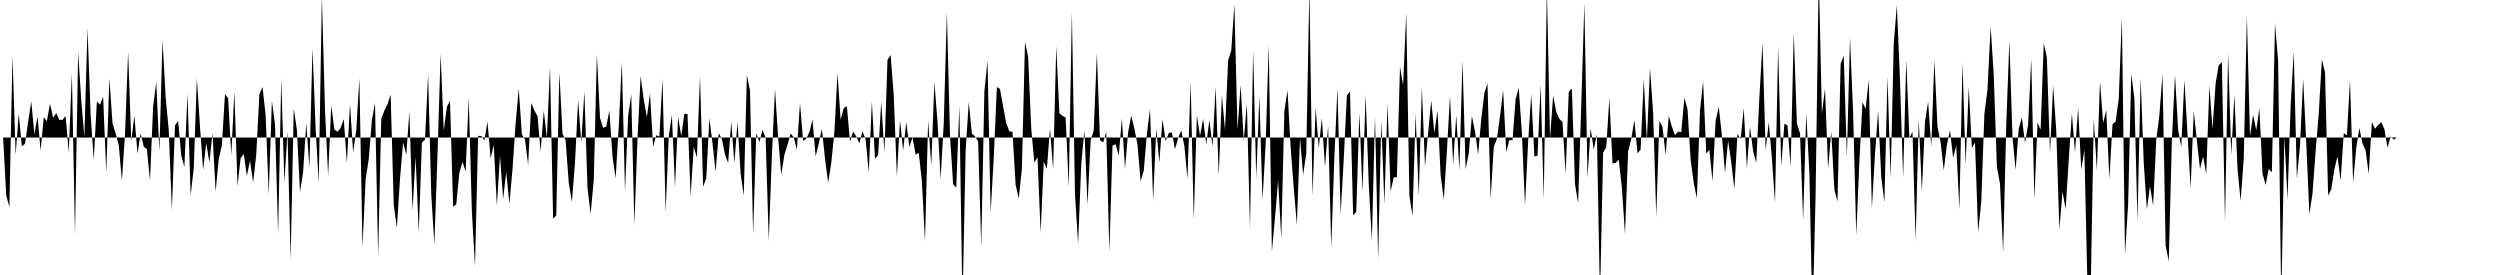 <svg viewBox="0 0 200 22" >
<polyline points="0,11 0.25,11 0.50,15.64 0.75,16.56 1,4.49 1.25,12.39 1.50,9.12 1.75,11.70 2,11.50 2.25,9.76 2.50,8.11 2.75,10.73 3,9.33 3.25,12.05 3.50,9.38 3.75,9.69 4,8.30 4.25,9.42 4.50,9.05 4.75,9.59 5,9.59 5.25,9.28 5.50,12.19 5.75,5.86 6,18.79 6.25,4.17 6.50,8.01 6.75,10.94 7,2.27 7.25,9.16 7.50,12.79 7.75,8.13 8,8.37 8.25,7.75 8.50,13.80 8.75,6.27 9,9.85 9.25,10.68 9.50,11.60 9.75,14.45 10,10.75 10.25,4.14 10.50,11.28 10.75,9.25 11,12.29 11.25,10.68 11.50,11.73 11.75,11.94 12,14.44 12.25,8.51 12.50,6.57 12.75,12.10 13,3.21 13.25,7.76 13.50,10.40 13.75,16.80 14,10.03 14.25,9.67 14.50,12.42 14.75,13.37 15,7.50 15.25,15.64 15.50,13.47 15.75,6.26 16,10.15 16.25,13.59 16.50,11.43 16.75,13 17,10.65 17.25,15.33 17.50,12.71 17.75,11.62 18,7.52 18.25,7.87 18.50,12.41 18.75,7.34 19,14.87 19.25,12.66 19.50,12.31 19.75,14.08 20,12.85 20.25,14.60 20.50,12.39 20.75,7.55 21,6.96 21.25,9.21 21.50,15.55 21.75,8.07 22,9.95 22.25,18.67 22.50,6.30 22.75,14.58 23,10.55 23.25,20.78 23.50,8.68 23.75,10.37 24,15.38 24.25,13.76 24.50,9.85 24.75,13.41 25,3.86 25.25,10.28 25.50,14.63 25.75,-0.31 26,8.82 26.25,14.03 26.50,8.44 26.75,10.36 27,10.54 27.25,10.23 27.50,9.54 27.75,13.03 28,8.31 28.25,12.19 28.50,10.41 28.75,6.26 29,19.78 29.25,14.34 29.50,12.73 29.75,9.63 30,8.23 30.25,20.49 30.50,9.49 30.75,8.85 31,8.34 31.25,7.57 31.50,16.38 31.75,18.23 32,14.30 32.25,11.40 32.50,12.38 32.75,8.93 33,16.81 33.25,12.58 33.50,18.60 33.75,11.41 34,11.16 34.25,5.94 34.50,15.56 34.75,19.53 35,12.37 35.25,4.31 35.50,10.43 35.75,8.56 36,8.06 36.25,16.55 36.50,16.34 36.75,13.80 37,12.96 37.25,13.72 37.50,7.80 37.75,16.94 38,21.30 38.25,10.87 38.50,10.88 38.75,11.23 39,9.75 39.25,12.66 39.50,11.62 39.75,16.45 40,12.47 40.25,15.91 40.50,13.76 40.75,16.31 41,13.55 41.25,9.86 41.50,7.09 41.75,10.76 42,11.16 42.25,13.19 42.50,8.25 42.75,8.84 43,9.29 43.25,12.14 43.50,8.86 43.75,11.01 44,5.34 44.25,17.50 44.50,17.24 44.75,5.77 45,10.69 45.25,11.24 45.50,14.63 45.75,16.15 46,13.01 46.25,7.97 46.50,11.42 46.75,7.30 47,15.05 47.25,17.12 47.50,14.42 47.75,4.34 48,9.43 48.25,10.23 48.50,10.12 48.75,8.84 49,12.51 49.25,14.26 49.50,10.13 49.75,4.95 50,15.30 50.25,9.29 50.50,7.55 50.75,17.96 51,11.06 51.25,6.09 51.50,7.97 51.75,9.37 52,7.49 52.25,11.73 52.50,10.82 52.75,10.93 53,6.31 53.25,16.96 53.50,10.88 53.75,9.20 54,14.97 54.25,9.36 54.50,10.88 54.75,9.11 55,9.12 55.25,15.70 55.50,11.73 55.75,12.61 56,6.11 56.25,14.93 56.50,14.28 56.75,9.46 57,11.46 57.25,13.74 57.50,10.65 57.75,11.12 58,12.36 58.25,13.03 58.50,9.74 58.75,13.04 59,9.78 59.25,13.88 59.50,15.65 59.75,6 60,7.25 60.25,18.72 60.50,10.65 60.75,11.37 61,10.38 61.25,11.02 61.50,19.25 61.75,12.45 62,7.12 62.25,11 62.50,13.99 62.75,12.39 63,11.58 63.25,10.68 63.50,10.99 63.75,11.98 64,8.24 64.25,11.29 64.50,11.09 64.75,10.57 65,9.58 65.25,12.51 65.50,11.50 65.75,10.31 66,12.68 66.25,14.62 66.50,13.05 66.75,10.58 67,5.84 67.25,9.58 67.50,8.65 67.75,8.50 68,11.33 68.25,10.52 68.50,10.91 68.75,11.47 69,10.51 69.25,11.14 69.50,13.80 69.75,8.12 70,12.70 70.25,12.40 70.50,8.13 70.75,12.20 71,4.79 71.25,4.40 71.50,7.64 71.75,14.11 72,9.63 72.25,12.05 72.50,9.77 72.75,11.77 73,10.99 73.25,12.37 73.50,12.23 73.75,14.48 74,19.32 74.25,9.63 74.50,13.25 74.75,6.57 75,9.72 75.25,14.33 75.50,9.86 75.75,0.98 76,10.84 76.25,14.74 76.50,15.01 76.75,8.46 77,24.40 77.25,12.08 77.50,8.16 77.75,10.69 78,10.91 78.25,11.30 78.50,19.75 78.75,7.31 79,4.86 79.25,17.01 79.50,12.63 79.75,6.96 80,7.12 80.25,8.52 80.50,9.85 80.75,10.51 81,10.54 81.25,14.79 81.50,15.87 81.75,13.50 82,3.36 82.25,4.53 82.50,10.31 82.75,13 83,12.58 83.25,18.61 83.50,12.94 83.75,13.49 84,10.29 84.25,13.56 84.50,3.69 84.75,9.06 85,9.27 85.25,9.40 85.50,14.96 85.75,0.94 86,15.60 86.25,19.49 86.50,13.14 86.75,10.40 87,16.40 87.25,11.25 87.50,10.41 87.75,4.26 88,11.21 88.25,11.40 88.50,10.54 88.75,20.17 89,11.65 89.25,11.54 89.50,12.46 89.75,9.49 90,13.49 90.25,10.58 90.50,9.25 90.75,10.29 91,11.58 91.25,14.50 91.50,13.66 91.75,10.74 92,8.72 92.25,16.04 92.50,10.29 92.75,12.99 93,9.53 93.25,11.28 93.50,10.65 93.75,10.59 94,11.94 94.25,11.05 94.50,10.45 94.75,11.69 95,14.30 95.25,6.49 95.50,17.61 95.75,9.23 96,10.88 96.25,9.51 96.50,11.55 96.75,9.60 97,11.73 97.25,6.95 97.50,14.05 97.75,7.61 98,10.39 98.25,4.83 98.50,4.06 98.75,0.35 99,10.39 99.25,6.79 99.50,11.25 99.75,8.28 100,18.26 100.25,4.05 100.50,14.25 100.75,7.68 101,16.02 101.25,11.58 101.50,3.59 101.75,20.14 102,17.42 102.25,14.44 102.50,19.07 102.75,8.87 103,7.22 103.25,11.77 103.50,15.05 103.75,17.97 104,11.04 104.25,13.98 104.50,12.29 104.75,-0.91 105,15.70 105.25,8.62 105.50,11.84 105.75,9.45 106,13.35 106.25,10.06 106.50,19.81 106.75,12.54 107,7.02 107.25,17.15 107.50,12.72 107.75,7.64 108,7.32 108.25,17.22 108.50,16.95 108.75,9.03 109,15.32 109.25,7.57 109.50,14.74 109.75,19.26 110,9.30 110.25,20.76 110.50,9.62 110.75,16.32 111,8.31 111.25,15.32 111.50,14.19 111.75,14.17 112,5.35 112.25,6.80 112.50,1.03 112.75,15.63 113,17.29 113.25,9.10 113.50,15.69 113.75,6.98 114,13.31 114.25,10.60 114.50,8.04 114.75,10.65 115,8.84 115.25,14.01 115.50,15.97 115.75,12.14 116,7.67 116.25,13.17 116.50,9.21 116.75,13.62 117,4.81 117.25,13.53 117.50,12.27 117.75,9.29 118,10.50 118.25,12.36 118.50,9.53 118.75,7.44 119,6.68 119.25,15.95 119.50,11.76 119.75,11.10 120,9.32 120.25,7.22 120.50,12.16 120.75,11.21 121,11.22 121.25,7.93 121.50,7.03 121.75,10.61 122,16.45 122.25,11.35 122.50,7.53 122.75,12.51 123,12.46 123.25,6.78 123.50,15.96 123.75,-1.03 124,11.10 124.25,7.64 124.50,8.95 124.75,9.51 125,9.77 125.25,13.90 125.50,7.34 125.75,7.07 126,14.73 126.25,16.26 126.50,8.41 126.75,0.26 127,14.22 127.25,10.26 127.50,11.97 127.75,10.73 128,23.86 128.25,12.21 128.50,11.77 128.75,7.84 129,13.08 129.25,13.03 129.50,12.77 129.75,15 130,18.73 130.25,12.11 130.50,11.12 130.75,9.61 131,12.27 131.25,11.96 131.50,6.32 131.75,11.25 132,5.45 132.25,9.03 132.50,17.33 132.75,9.68 133,10.15 133.25,12.40 133.50,9.26 133.75,10.13 134,10.81 134.25,10.53 134.50,10.58 134.75,7.83 135,8.72 135.25,12.77 135.50,14.64 135.75,15.86 136,8.84 136.25,6.52 136.50,12.29 136.75,11.98 137,14.49 137.25,9.66 137.50,8.54 137.75,10.83 138,13.82 138.25,11.24 138.50,12.98 138.75,15.12 139,10.71 139.25,11.13 139.50,8.65 139.75,13.46 140,10.14 140.25,12.09 140.50,13.03 140.75,7.80 141,3.41 141.25,12.03 141.50,9.77 141.75,12.61 142,16.22 142.25,3.77 142.50,13.30 142.75,9.90 143,10.03 143.25,13.33 143.50,2.65 143.75,9.86 144,10.67 144.25,17.60 144.50,9.09 144.75,13.78 145,25.67 145.25,15.51 145.50,-2.27 145.75,9.09 146,7.09 146.25,13.50 146.50,10.50 146.75,15.17 147,16.12 147.25,5.10 147.50,4.46 147.75,12.57 148,3.01 148.25,9.02 148.50,18.83 148.75,12.90 149,8.17 149.25,8.71 149.50,6.39 149.75,16.66 150,12.32 150.25,8.87 150.50,14.17 150.75,16.18 151,6.15 151.25,14.27 151.50,3.47 151.75,0.42 152,6.42 152.25,14.20 152.50,4.78 152.75,11.03 153,10.56 153.25,19.24 153.50,9.52 153.75,15.31 154,9.74 154.25,8.13 154.50,11.75 154.75,4.81 155,10.15 155.25,11.38 155.50,13.62 155.75,11.59 156,10.42 156.25,12.62 156.50,11.65 156.75,16.76 157,5 157.25,13.19 157.50,6.97 157.75,11.84 158,11.39 158.25,18.58 158.50,16.16 158.75,9.13 159,7.16 159.25,2.12 159.50,5.99 159.75,13.32 160,14.71 160.25,20.22 160.50,10.01 160.75,3.24 161,10.98 161.25,13.59 161.50,10.29 161.75,9.40 162,11.43 162.25,9.97 162.50,4.70 162.75,15.99 163,9.80 163.25,10.37 163.50,3.46 163.75,4.61 164,12.24 164.25,6.85 164.50,10.42 164.75,18.36 165,15.34 165.25,16.73 165.50,12.78 165.75,9.08 166,12.19 166.25,8.62 166.50,13.57 166.75,12 167,23.06 167.25,23.60 167.50,9.48 167.75,13.64 168,6.50 168.25,9.84 168.50,8.81 168.75,14.32 169,9.94 169.25,9.72 169.50,7.91 169.75,1.40 170,20.37 170.25,16.35 170.50,5.90 170.75,7.87 171,17.72 171.25,6.24 171.50,13.03 171.75,16.76 172,14.89 172.25,16.45 172.50,11.18 172.75,9.22 173,5.91 173.25,19.64 173.50,20.90 173.75,11.25 174,5.98 174.25,10.39 174.50,11.77 174.75,6.39 175,10.72 175.25,15.09 175.50,8.88 175.75,11.25 176,13.51 176.25,12.52 176.50,13.92 176.75,6.84 177,10.31 177.25,6.66 177.50,5.21 177.75,4.99 178,17.70 178.25,4.25 178.50,12.41 178.75,7.57 179,13.48 179.25,16.08 179.50,12.70 179.75,1.28 180,10.89 180.25,9.18 180.50,10.42 180.75,8.66 181,13.89 181.25,14.79 181.50,13.52 181.75,13.78 182,1.88 182.25,4.88 182.50,24.08 182.75,10.93 183,15.97 183.25,8.48 183.50,4.13 183.75,14.29 184,11.65 184.25,6.29 184.50,11.38 184.75,17.13 185,15.49 185.25,12.08 185.50,9.07 185.75,4.76 186,5.78 186.25,15.65 186.50,15.15 186.75,13.52 187,12.52 187.25,14.45 187.50,10.65 187.75,10.83 188,6.43 188.25,14.60 188.50,11.82 188.75,10.24 189,11.47 189.25,12.04 189.50,13.92 189.75,9.76 190,10.30 190.25,10.01 190.50,9.77 190.75,10.32 191,11.82 191.25,10.91 191.50,11.17 191.75,11 192,11 192.25,11 192.50,11 192.75,11 193,11 193.25,11 193.50,11 193.75,11 194,11 194.25,11 194.50,11 194.75,11 195,11 195.25,11 195.50,11 195.75,11 196,11 196.25,11 196.50,11 196.75,11 197,11 197.25,11 197.50,11 197.75,11 198,11 198.25,11 198.50,11 198.75,11 199,11 199.25,11 199.50,11 199.75,11 " />
</svg>